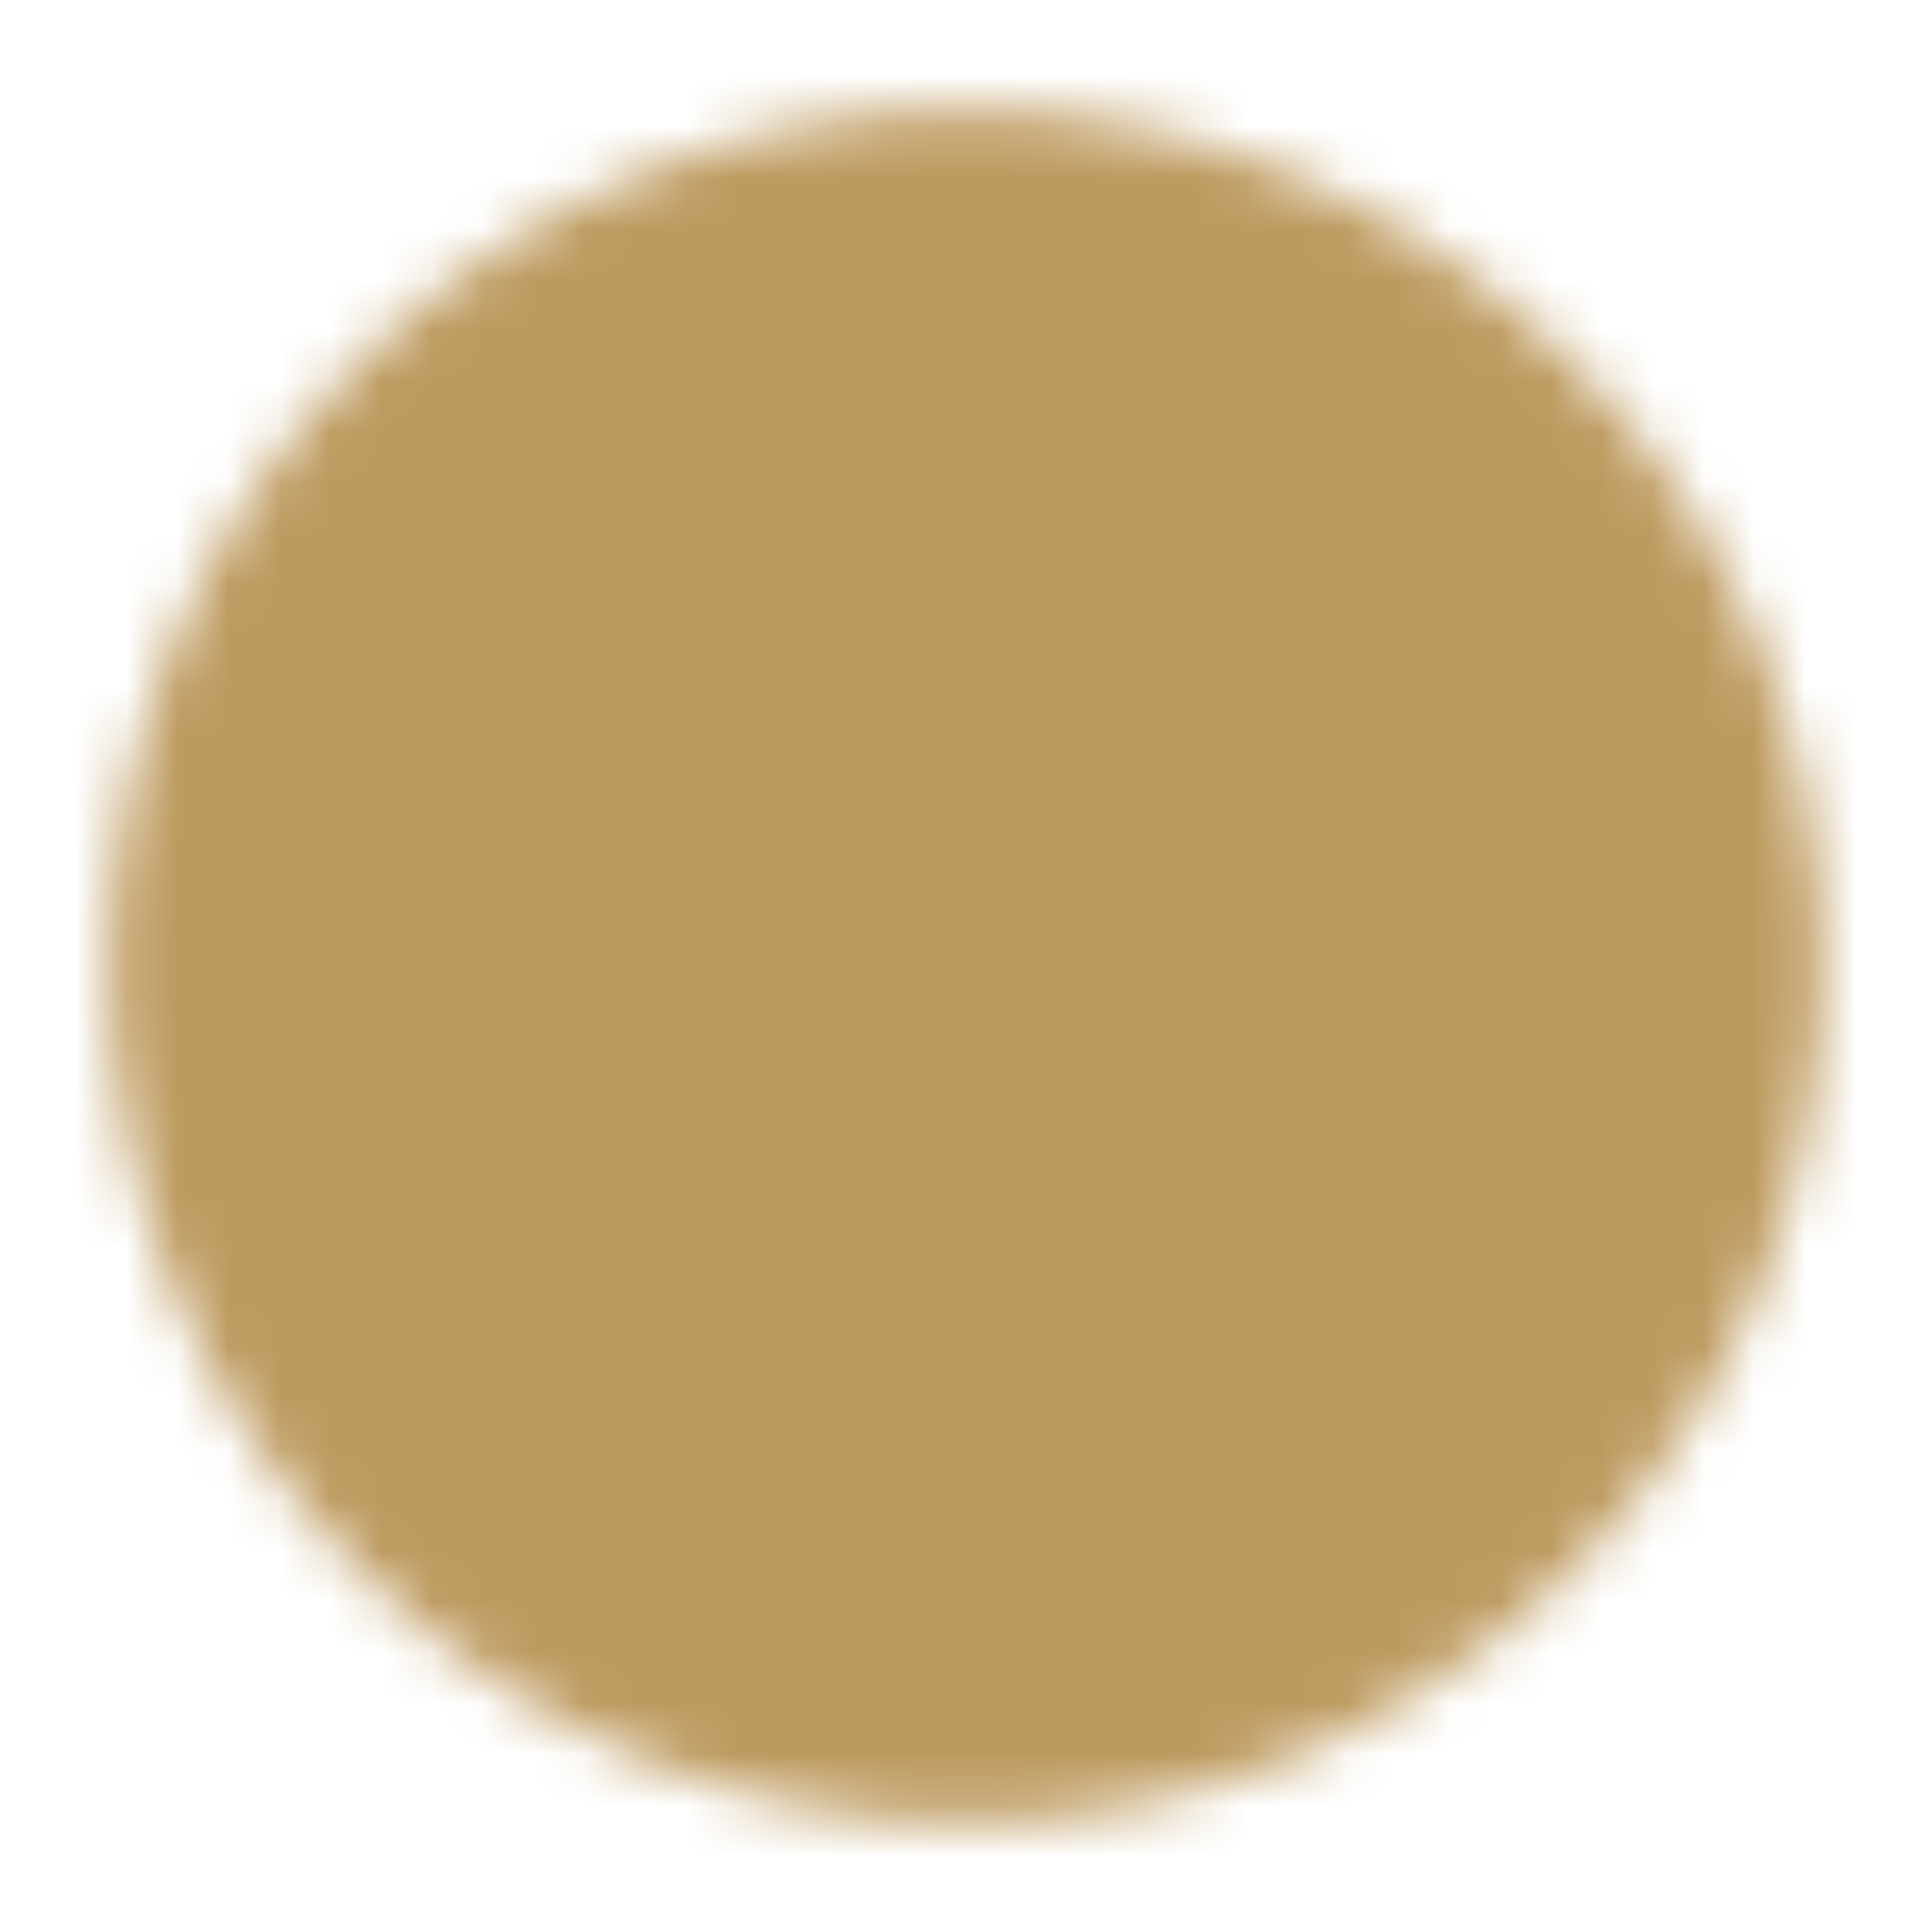 <svg width="38" height="38" viewBox="0 0 38 38" fill="none" xmlns="http://www.w3.org/2000/svg">
<mask id="mask0_720_11090" style="mask-type:luminance" maskUnits="userSpaceOnUse" x="2" y="2" width="34" height="34">
<path d="M19 34.835C21.079 34.837 23.139 34.429 25.061 33.633C26.982 32.837 28.727 31.669 30.196 30.197C31.668 28.728 32.836 26.983 33.632 25.062C34.427 23.141 34.836 21.081 34.833 19.001C34.836 16.922 34.427 14.862 33.632 12.941C32.836 11.019 31.668 9.274 30.196 7.806C28.727 6.333 26.982 5.166 25.061 4.37C23.139 3.574 21.079 3.165 19 3.168C16.92 3.165 14.861 3.574 12.939 4.37C11.018 5.166 9.273 6.333 7.804 7.806C6.332 9.274 5.164 11.019 4.368 12.941C3.572 14.862 3.164 16.922 3.167 19.001C3.164 21.081 3.572 23.141 4.368 25.062C5.164 26.983 6.332 28.728 7.804 30.197C9.273 31.669 11.018 32.837 12.939 33.633C14.861 34.429 16.92 34.837 19 34.835Z" fill="white" stroke="white" stroke-width="2" stroke-linejoin="round"/>
<path fill-rule="evenodd" clip-rule="evenodd" d="M19 29.294C19.525 29.294 20.028 29.086 20.399 28.715C20.77 28.343 20.979 27.84 20.979 27.315C20.979 26.79 20.77 26.287 20.399 25.916C20.028 25.544 19.525 25.336 19 25.336C18.475 25.336 17.971 25.544 17.6 25.916C17.229 26.287 17.02 26.79 17.02 27.315C17.02 27.84 17.229 28.343 17.6 28.715C17.971 29.086 18.475 29.294 19 29.294Z" fill="black"/>
<path d="M19 9.5V22.167" stroke="black" stroke-width="2" stroke-linecap="round" stroke-linejoin="round"/>
</mask>
<g mask="url(#mask0_720_11090)">
<path d="M0 0H38V38H0V0Z" fill="#BD9A5F"/>
</g>
</svg>
